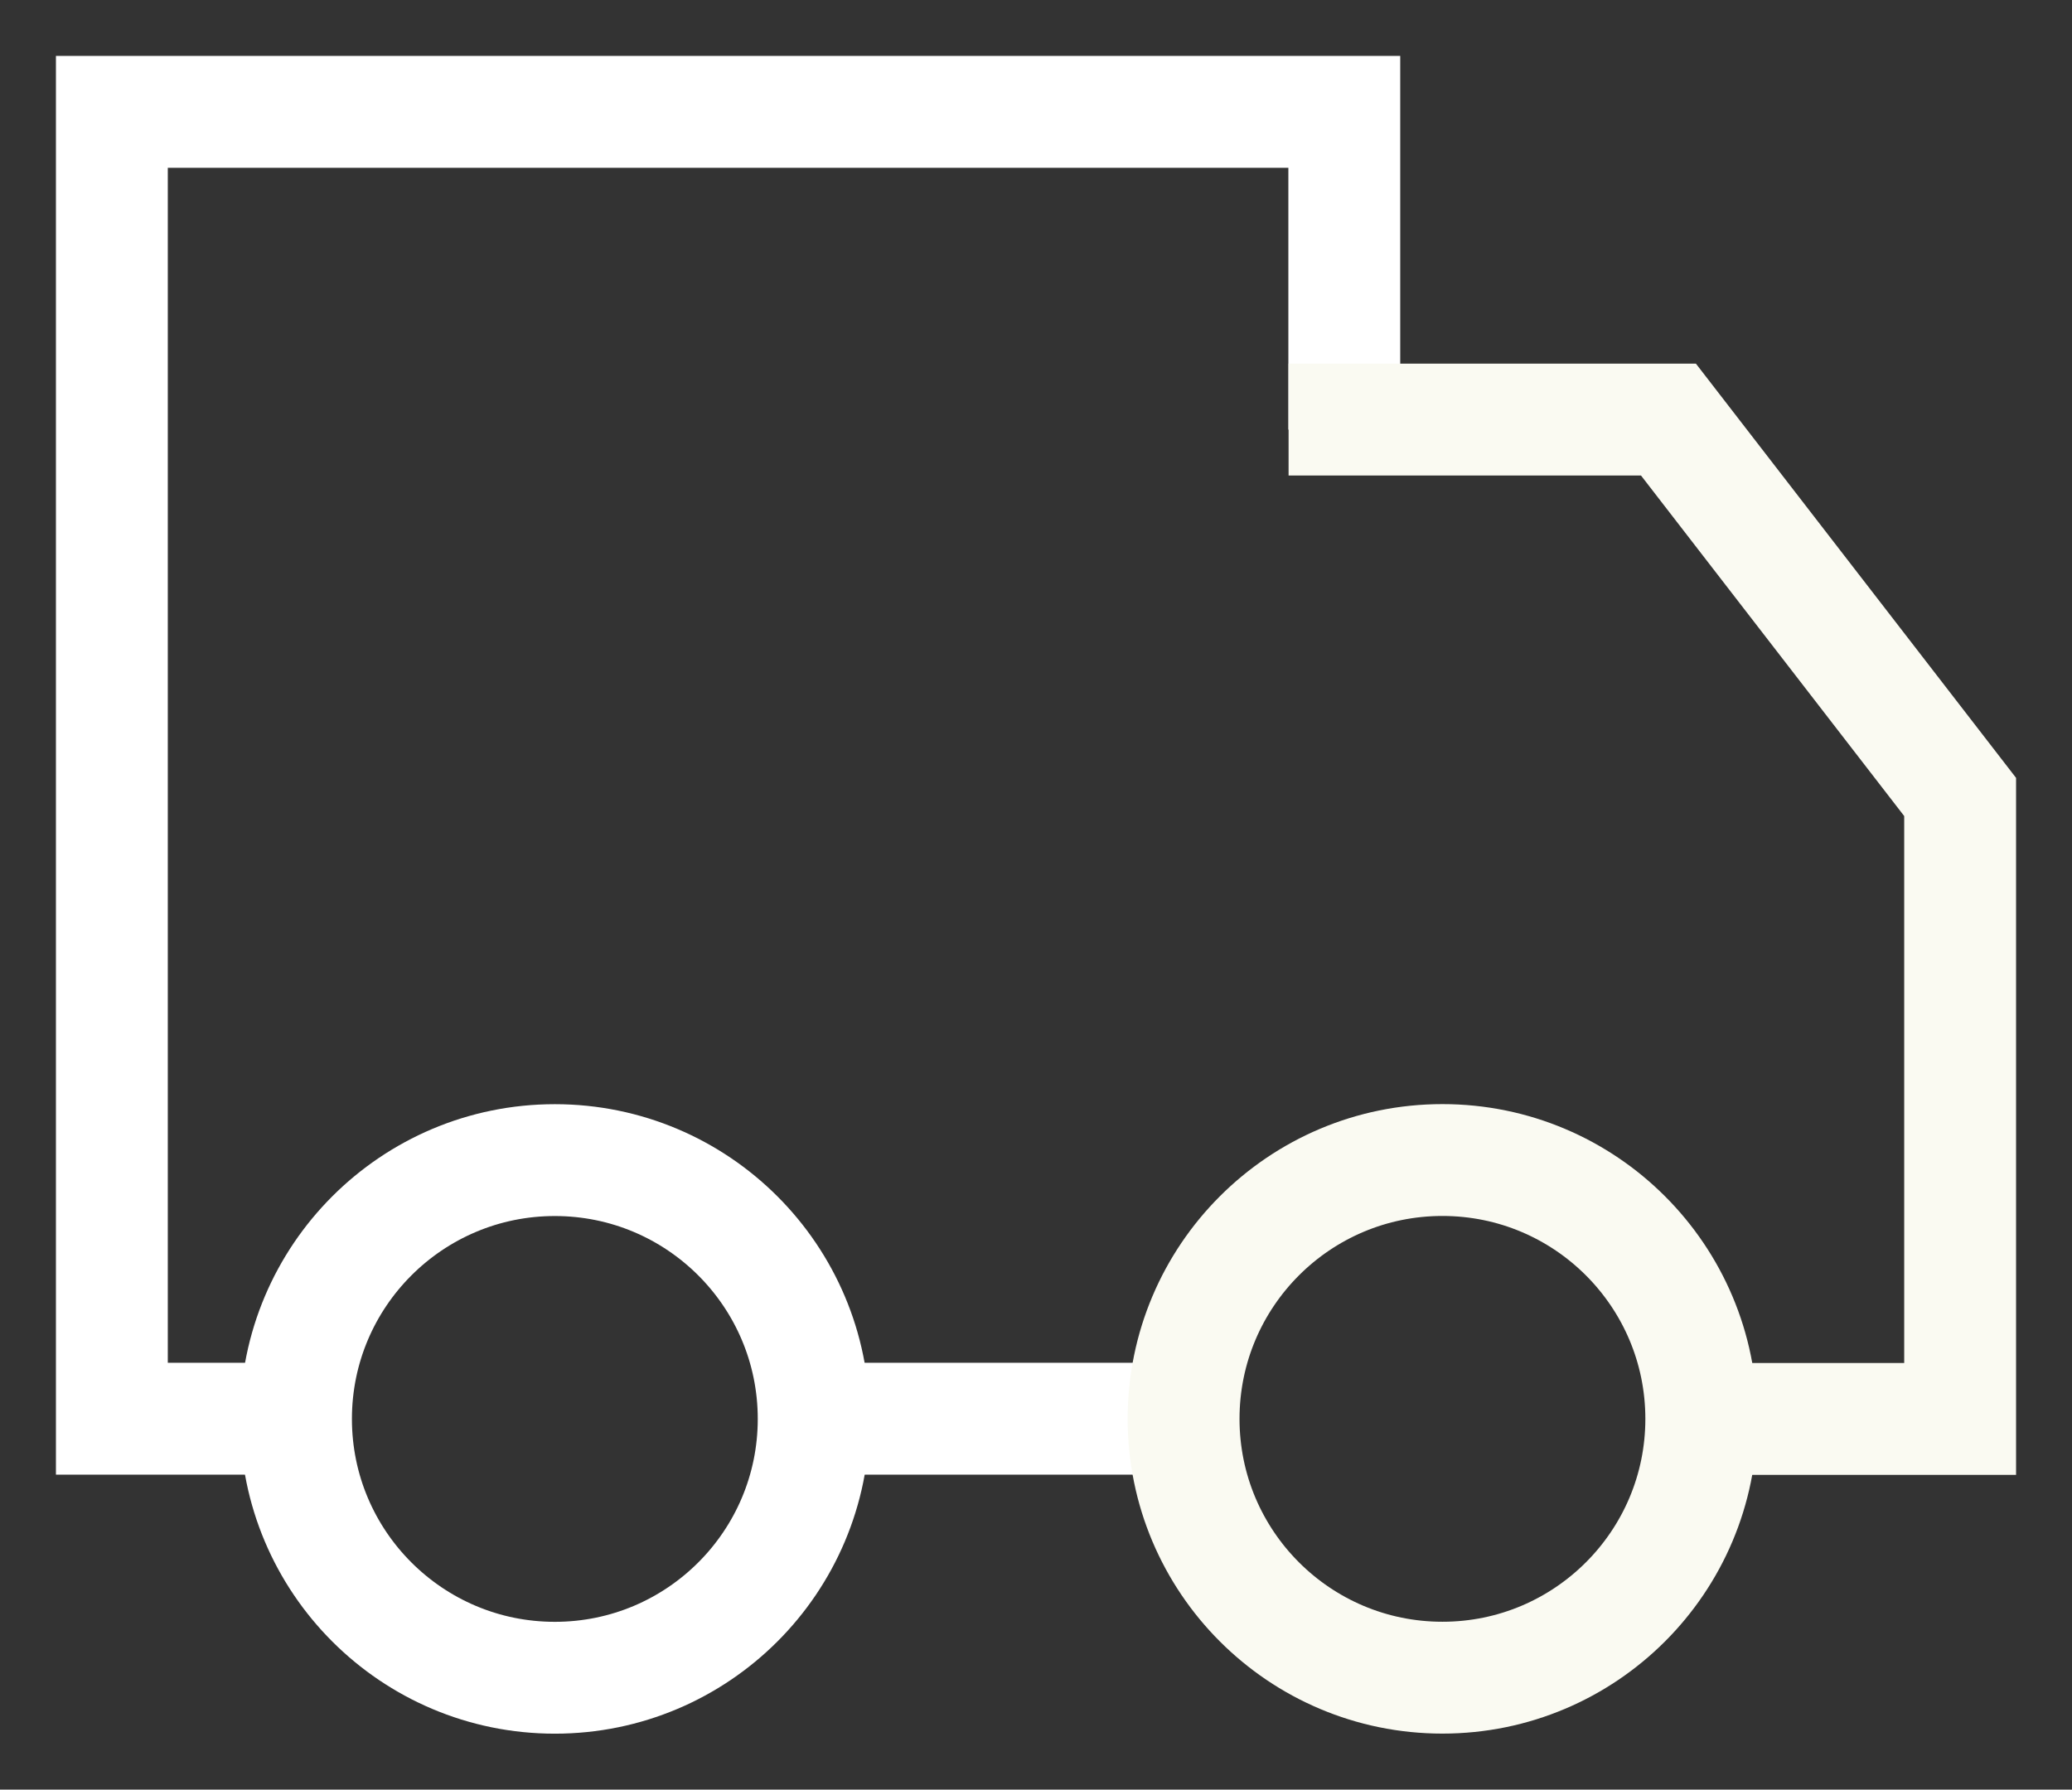 <?xml version="1.0" encoding="UTF-8"?> <svg xmlns="http://www.w3.org/2000/svg" viewBox="1986 2488 27.784 24" width="27.784" height="24"><rect x="1986" y="2488" width="27.784" height="24" fill="#333333" stroke="none"/><path fill="none" stroke="#ffffff" fill-opacity="1" stroke-width="1.5" stroke-opacity="1" color="rgb(51, 51, 51)" id="tSvgaf7c05dd81" title="Path 1" d="M 2001.869 2507.026 C 2000.217 2507.026 1998.565 2507.026 1996.913 2507.026 M 2004.026 2493.761 C 2004.026 2492.341 2004.026 2490.92 2004.026 2489.5 C 1998.518 2489.5 1993.009 2489.5 1987.5 2489.5 C 1987.5 2495.342 1987.5 2501.184 1987.5 2507.026 C 1988.324 2507.026 1989.147 2507.026 1989.971 2507.026"></path><path fill="none" stroke="#fafaf2" fill-opacity="1" stroke-width="1.5" stroke-opacity="1" color="rgb(51, 51, 51)" id="tSvgd33dfc5352" title="Path 2" d="M 2003.279 2493.627 C 2004.977 2493.627 2006.675 2493.627 2008.373 2493.627 C 2009.677 2495.314 2010.981 2497.001 2012.284 2498.688 C 2012.284 2501.469 2012.284 2504.249 2012.284 2507.029 C 2011.127 2507.029 2009.97 2507.029 2008.812 2507.029"></path><ellipse color="rgb(51, 51, 51)" stroke-width="1.5" stroke="#ffffff" cx="1993.44" cy="2507.029" r="3.471" id="tSvg81658d1ed8" title="Ellipse 1" fill="none" fill-opacity="1" stroke-opacity="1" rx="3.471" ry="3.471" style="transform: rotate(0deg);"></ellipse><ellipse color="rgb(51, 51, 51)" stroke-width="1.5" stroke="#fafaf2" cx="2005.342" cy="2507.028" r="3.471" id="tSvge0d01bb28e" title="Ellipse 2" fill="none" fill-opacity="1" stroke-opacity="1" rx="3.471" ry="3.471" style="transform: rotate(0deg);"></ellipse><defs> </defs></svg> 